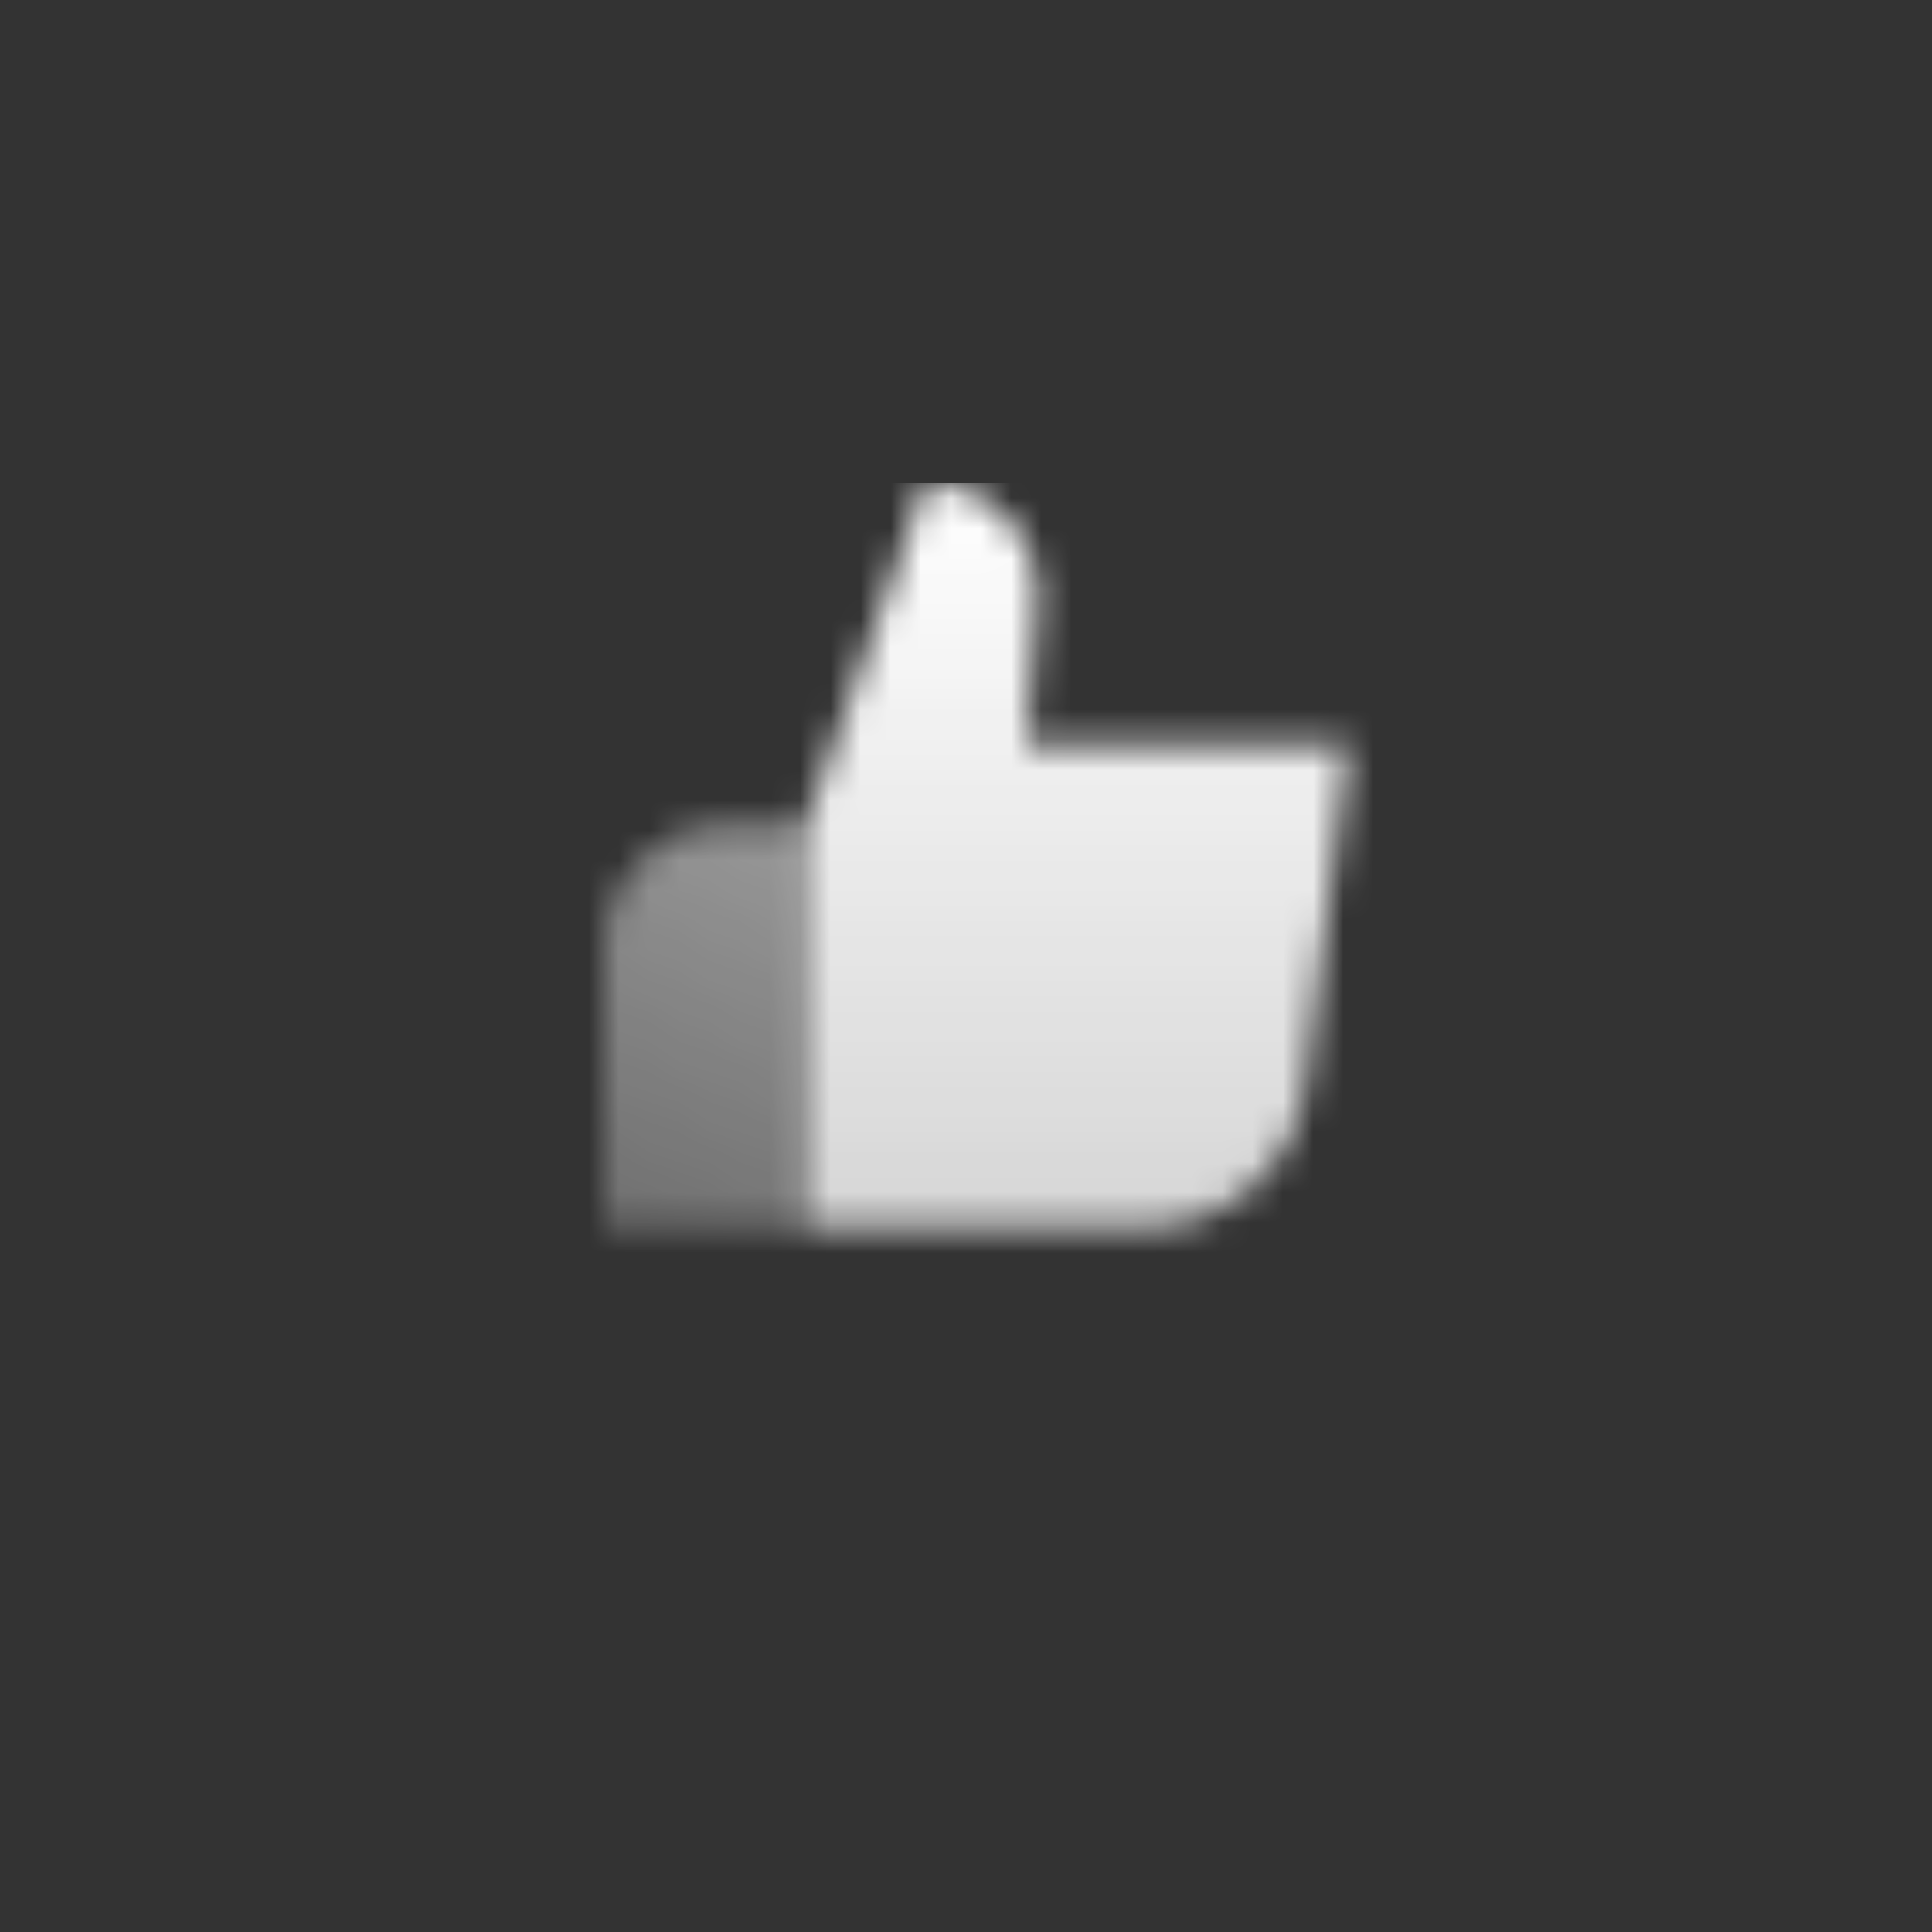 <svg width="64" height="64" viewBox="0 0 64 64" fill="none" xmlns="http://www.w3.org/2000/svg">
<rect x="0" y="0" width="64" height="64" fill="#333333" stroke="none"/>
<mask id="mask0_429_150681" style="mask-type:alpha" maskUnits="userSpaceOnUse" x="20" y="16" width="25" height="28">
<path fill-rule="evenodd" clip-rule="evenodd" d="M44.667 24.667H34L34.36 19.988C34.526 17.837 32.825 16 30.667 16L26.667 27.333C26.667 31.184 26.667 40.667 26.667 40.667H37.959C40.648 40.667 42.917 38.664 43.251 35.995L44.667 24.667Z" fill="url(#paint0_linear_429_150681)"/>
<path d="M26.667 27.332H24C21.791 27.332 20 29.123 20 31.332V40.665H26.667V27.332Z" fill="url(#paint1_linear_429_150681)"/>
</mask>
<g mask="url(#mask0_429_150681)">
<path d="M16 16H48V48H16V16Z" fill="white"/>
</g>
<defs>
<linearGradient id="paint0_linear_429_150681" x1="35.843" y1="16" x2="35.843" y2="40.667" gradientUnits="userSpaceOnUse">
<stop/>
<stop offset="1" stop-opacity="0.8"/>
</linearGradient>
<linearGradient id="paint1_linear_429_150681" x1="26.667" y1="27.332" x2="20.667" y2="40.665" gradientUnits="userSpaceOnUse">
<stop stop-opacity="0.5"/>
<stop offset="1" stop-opacity="0.3"/>
</linearGradient>
</defs>
</svg>
